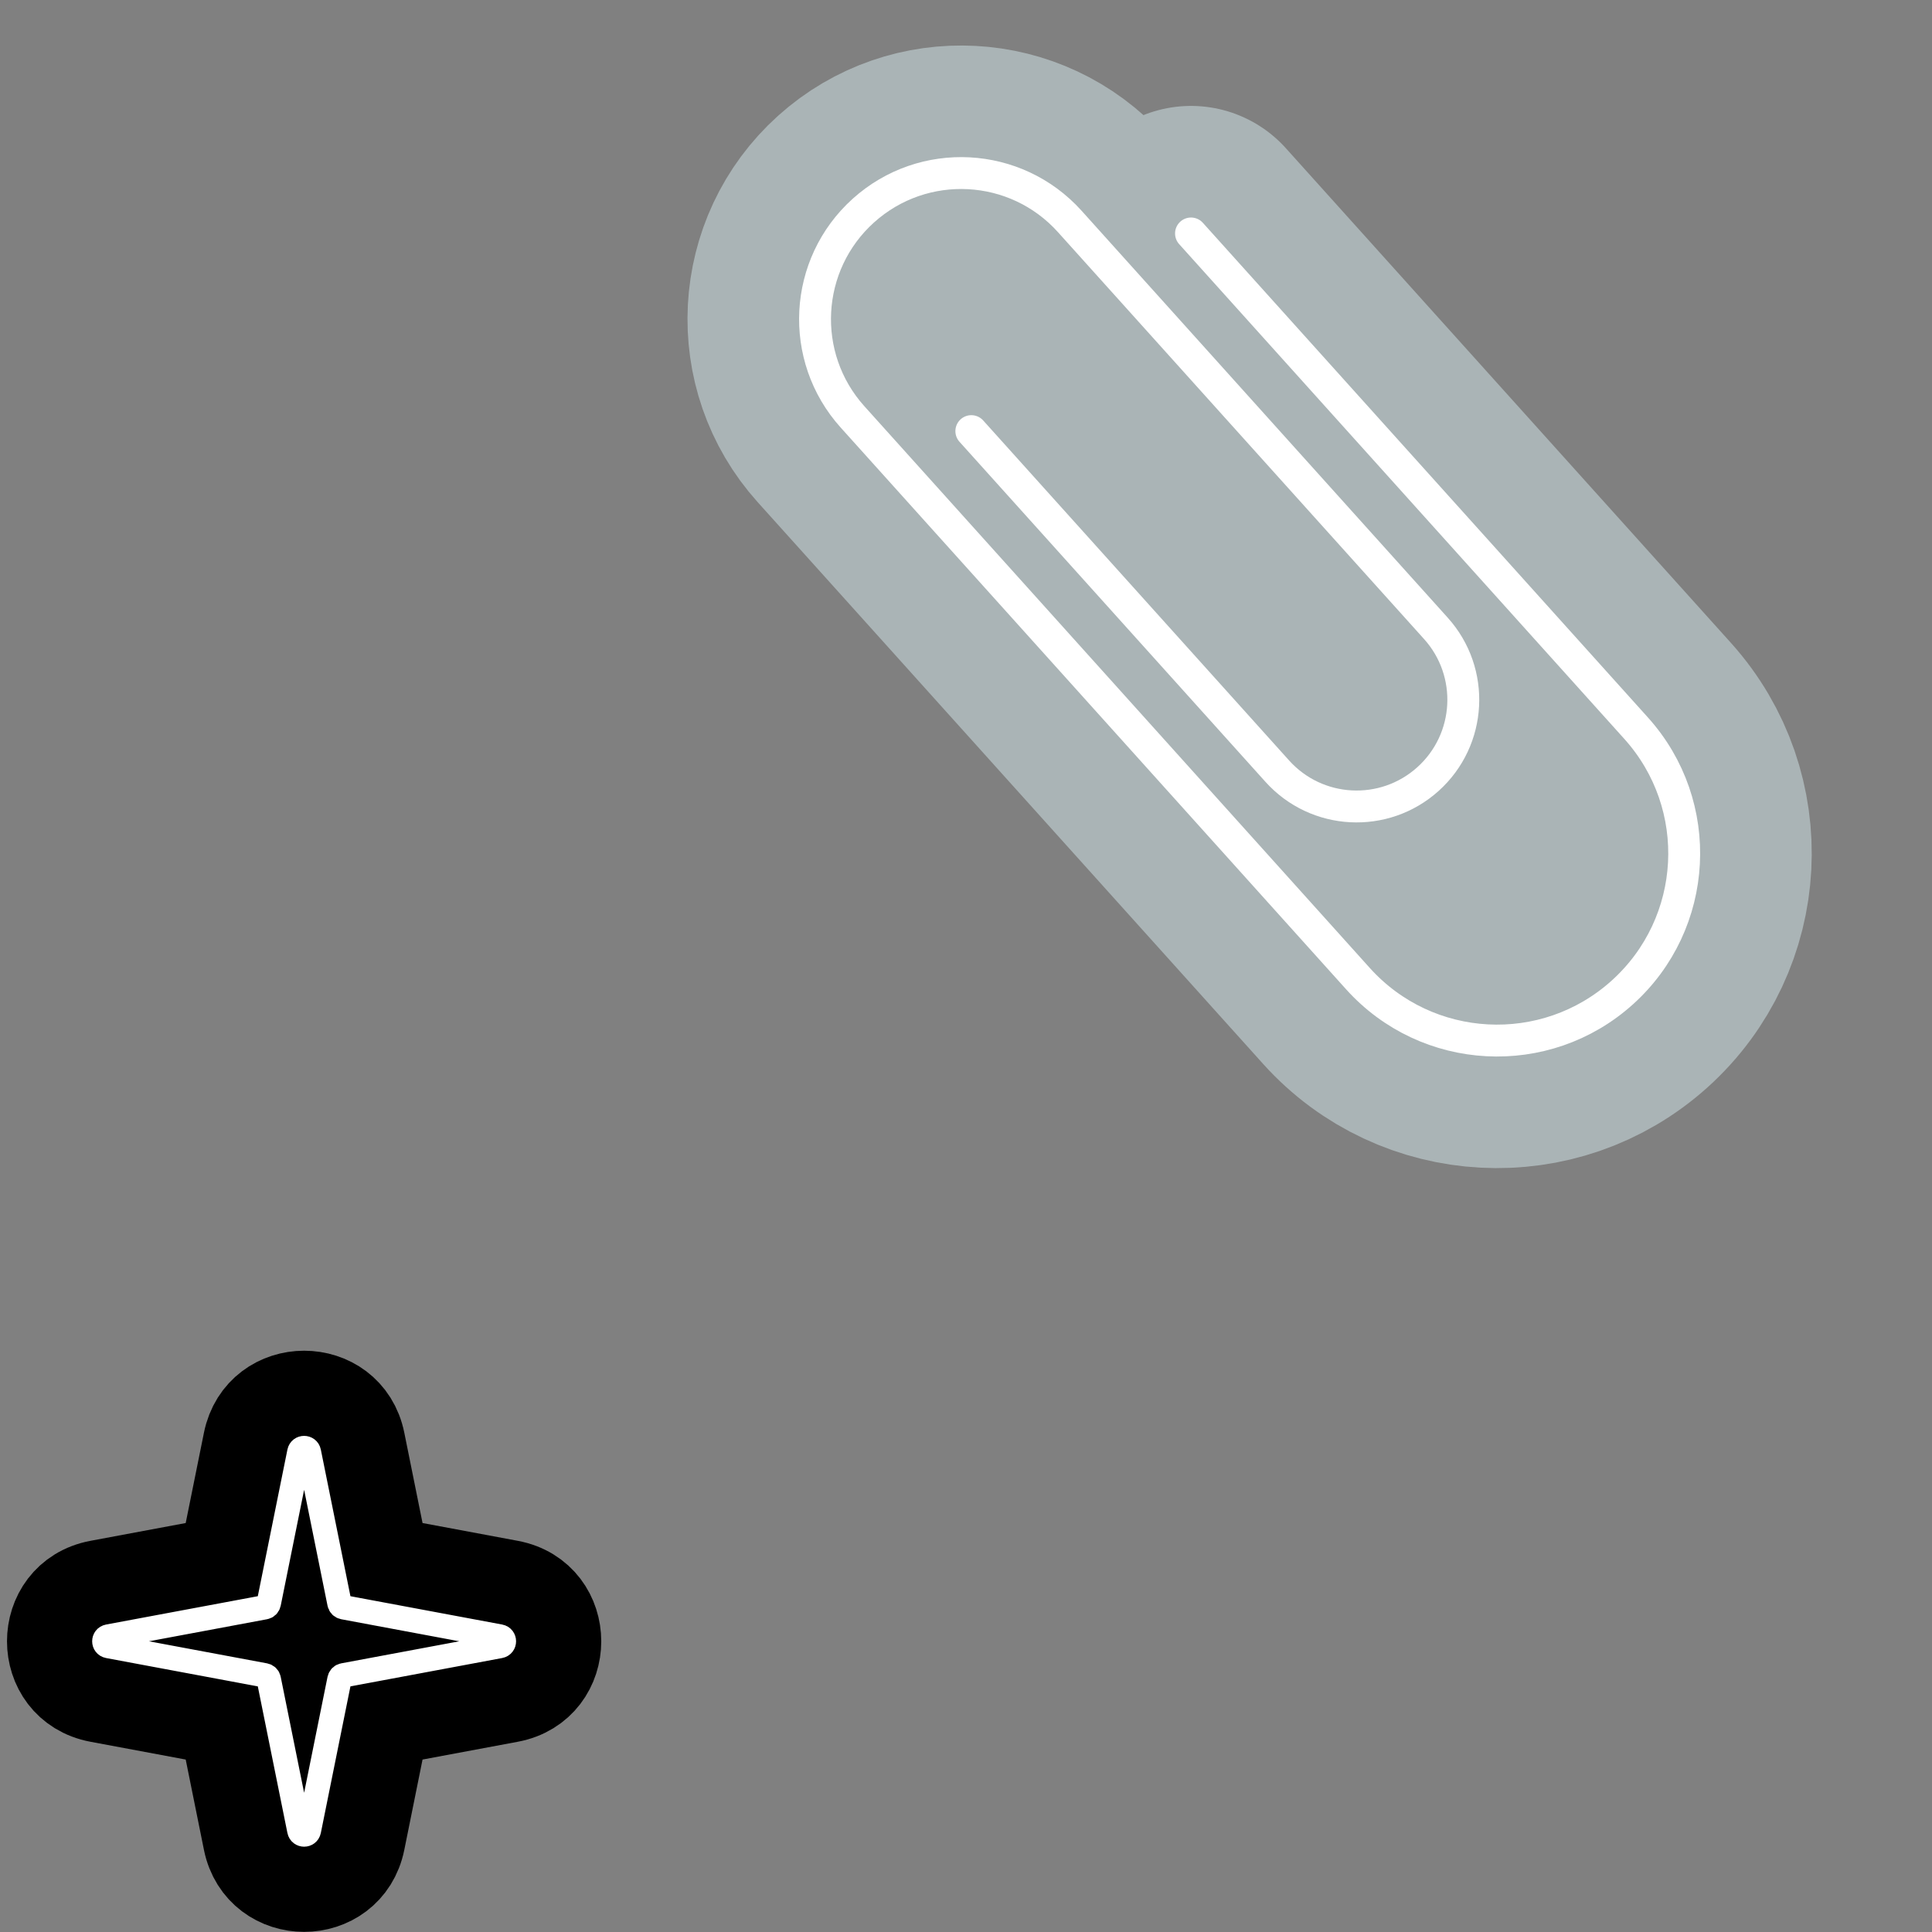 <?xml version="1.0" encoding="UTF-8"?> <svg xmlns="http://www.w3.org/2000/svg" width="257" height="257" viewBox="0 0 257 257" fill="none"><rect x="0" y="0" width="257" height="257" fill="#808080" stroke="none"/><path d="M47.435 191.861C45.898 184.245 35.013 184.246 33.475 191.861L30.184 208.16L13.218 211.329C5.467 212.776 5.467 223.881 13.218 225.329L30.184 228.498L33.475 244.796C35.013 252.412 45.898 252.412 47.435 244.796L50.727 228.498L67.692 225.329C75.444 223.881 75.444 212.776 67.692 211.329L50.727 208.16L47.435 191.861ZM45.159 223.364L45.794 223.492L45.159 223.364Z" fill="black" stroke="black" stroke-width="12.947"></path><path d="M39.821 193.142C39.961 192.45 40.95 192.45 41.09 193.142L45.159 213.293C45.212 213.552 45.416 213.753 45.675 213.802L66.504 217.692C67.208 217.824 67.208 218.833 66.504 218.965L45.675 222.856C45.416 222.904 45.212 223.105 45.159 223.364L41.09 243.515C40.95 244.207 39.961 244.207 39.821 243.515L35.751 223.364C35.699 223.105 35.495 222.904 35.236 222.856L14.407 218.965C13.702 218.833 13.702 217.824 14.407 217.692L35.236 213.802C35.495 213.753 35.699 213.552 35.751 213.293L39.821 193.142Z" fill="black" stroke="white" stroke-width="3.237"></path><path d="M129.209 57.348L169.906 102.579C175.149 108.407 184.124 108.881 189.952 103.637V103.637C195.779 98.394 196.253 89.419 191.01 83.591L142.302 29.456C135.123 21.477 122.834 20.829 114.854 28.008V28.008C106.875 35.188 106.226 47.477 113.406 55.456L180.635 130.176C189.832 140.397 205.572 141.228 215.793 132.031V132.031C226.014 122.835 226.845 107.094 217.648 96.873L158.43 31.056" stroke="#AAB4B6" stroke-width="33.932" stroke-linecap="round"></path><rect x="103.375" y="44.961" width="45.837" height="139.153" rx="22.918" transform="rotate(-41.979 103.375 44.961)" fill="#AAB4B6"></rect><path d="M129.209 57.348L169.906 102.579C175.149 108.407 184.124 108.881 189.952 103.637V103.637C195.779 98.394 196.253 89.419 191.01 83.591L142.302 29.456C135.123 21.477 122.834 20.829 114.854 28.008V28.008C106.875 35.188 106.226 47.477 113.406 55.456L180.635 130.176C189.832 140.397 205.572 141.228 215.793 132.031V132.031C226.014 122.835 226.845 107.094 217.648 96.873L158.43 31.056" stroke="white" stroke-width="4.241" stroke-linecap="round"></path></svg> 